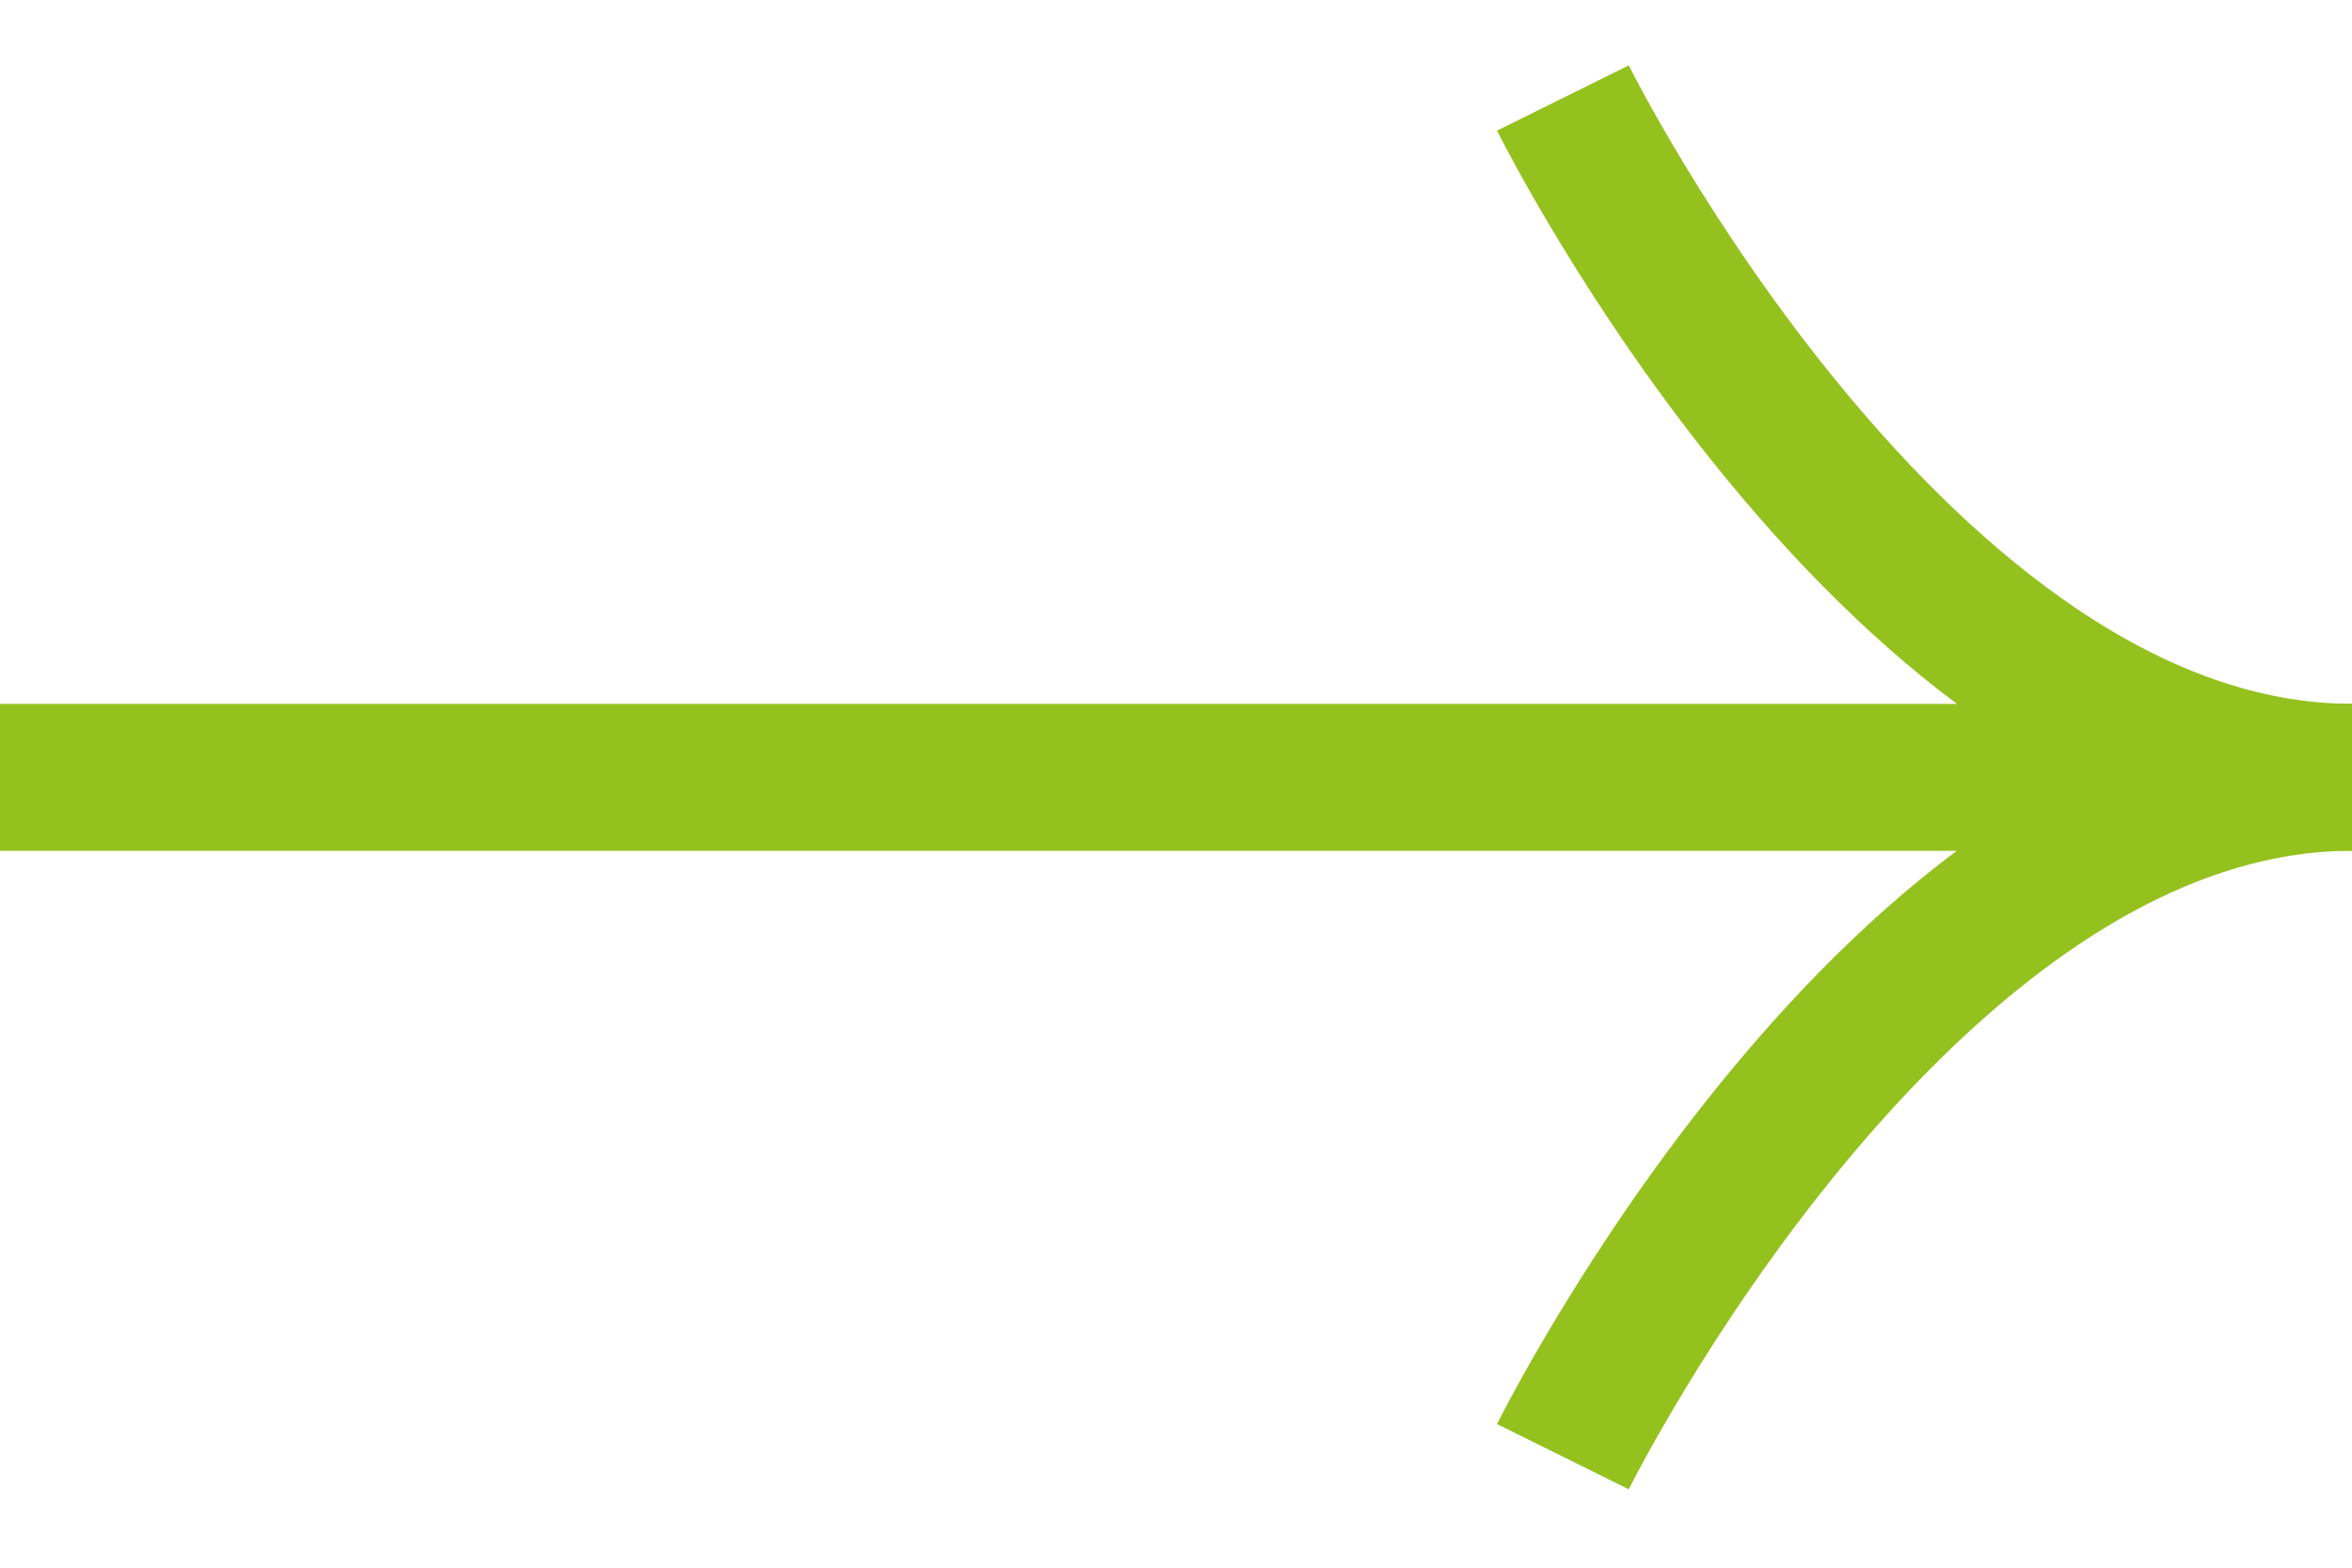 <svg width="24" height="16" viewBox="0 0 24 16" fill="none" xmlns="http://www.w3.org/2000/svg">
<path d="M0 7.934H21.323" stroke="#95C11F" stroke-width="1.5" stroke-miterlimit="10"/>
<path d="M15.948 1C15.948 1 19.383 7.933 24 7.933" stroke="#95C11F" stroke-width="1.5" stroke-miterlimit="10"/>
<path d="M15.948 14.867C15.948 14.867 19.383 7.933 24 7.933" stroke="#95C11F" stroke-width="1.5" stroke-miterlimit="10"/>
</svg>
